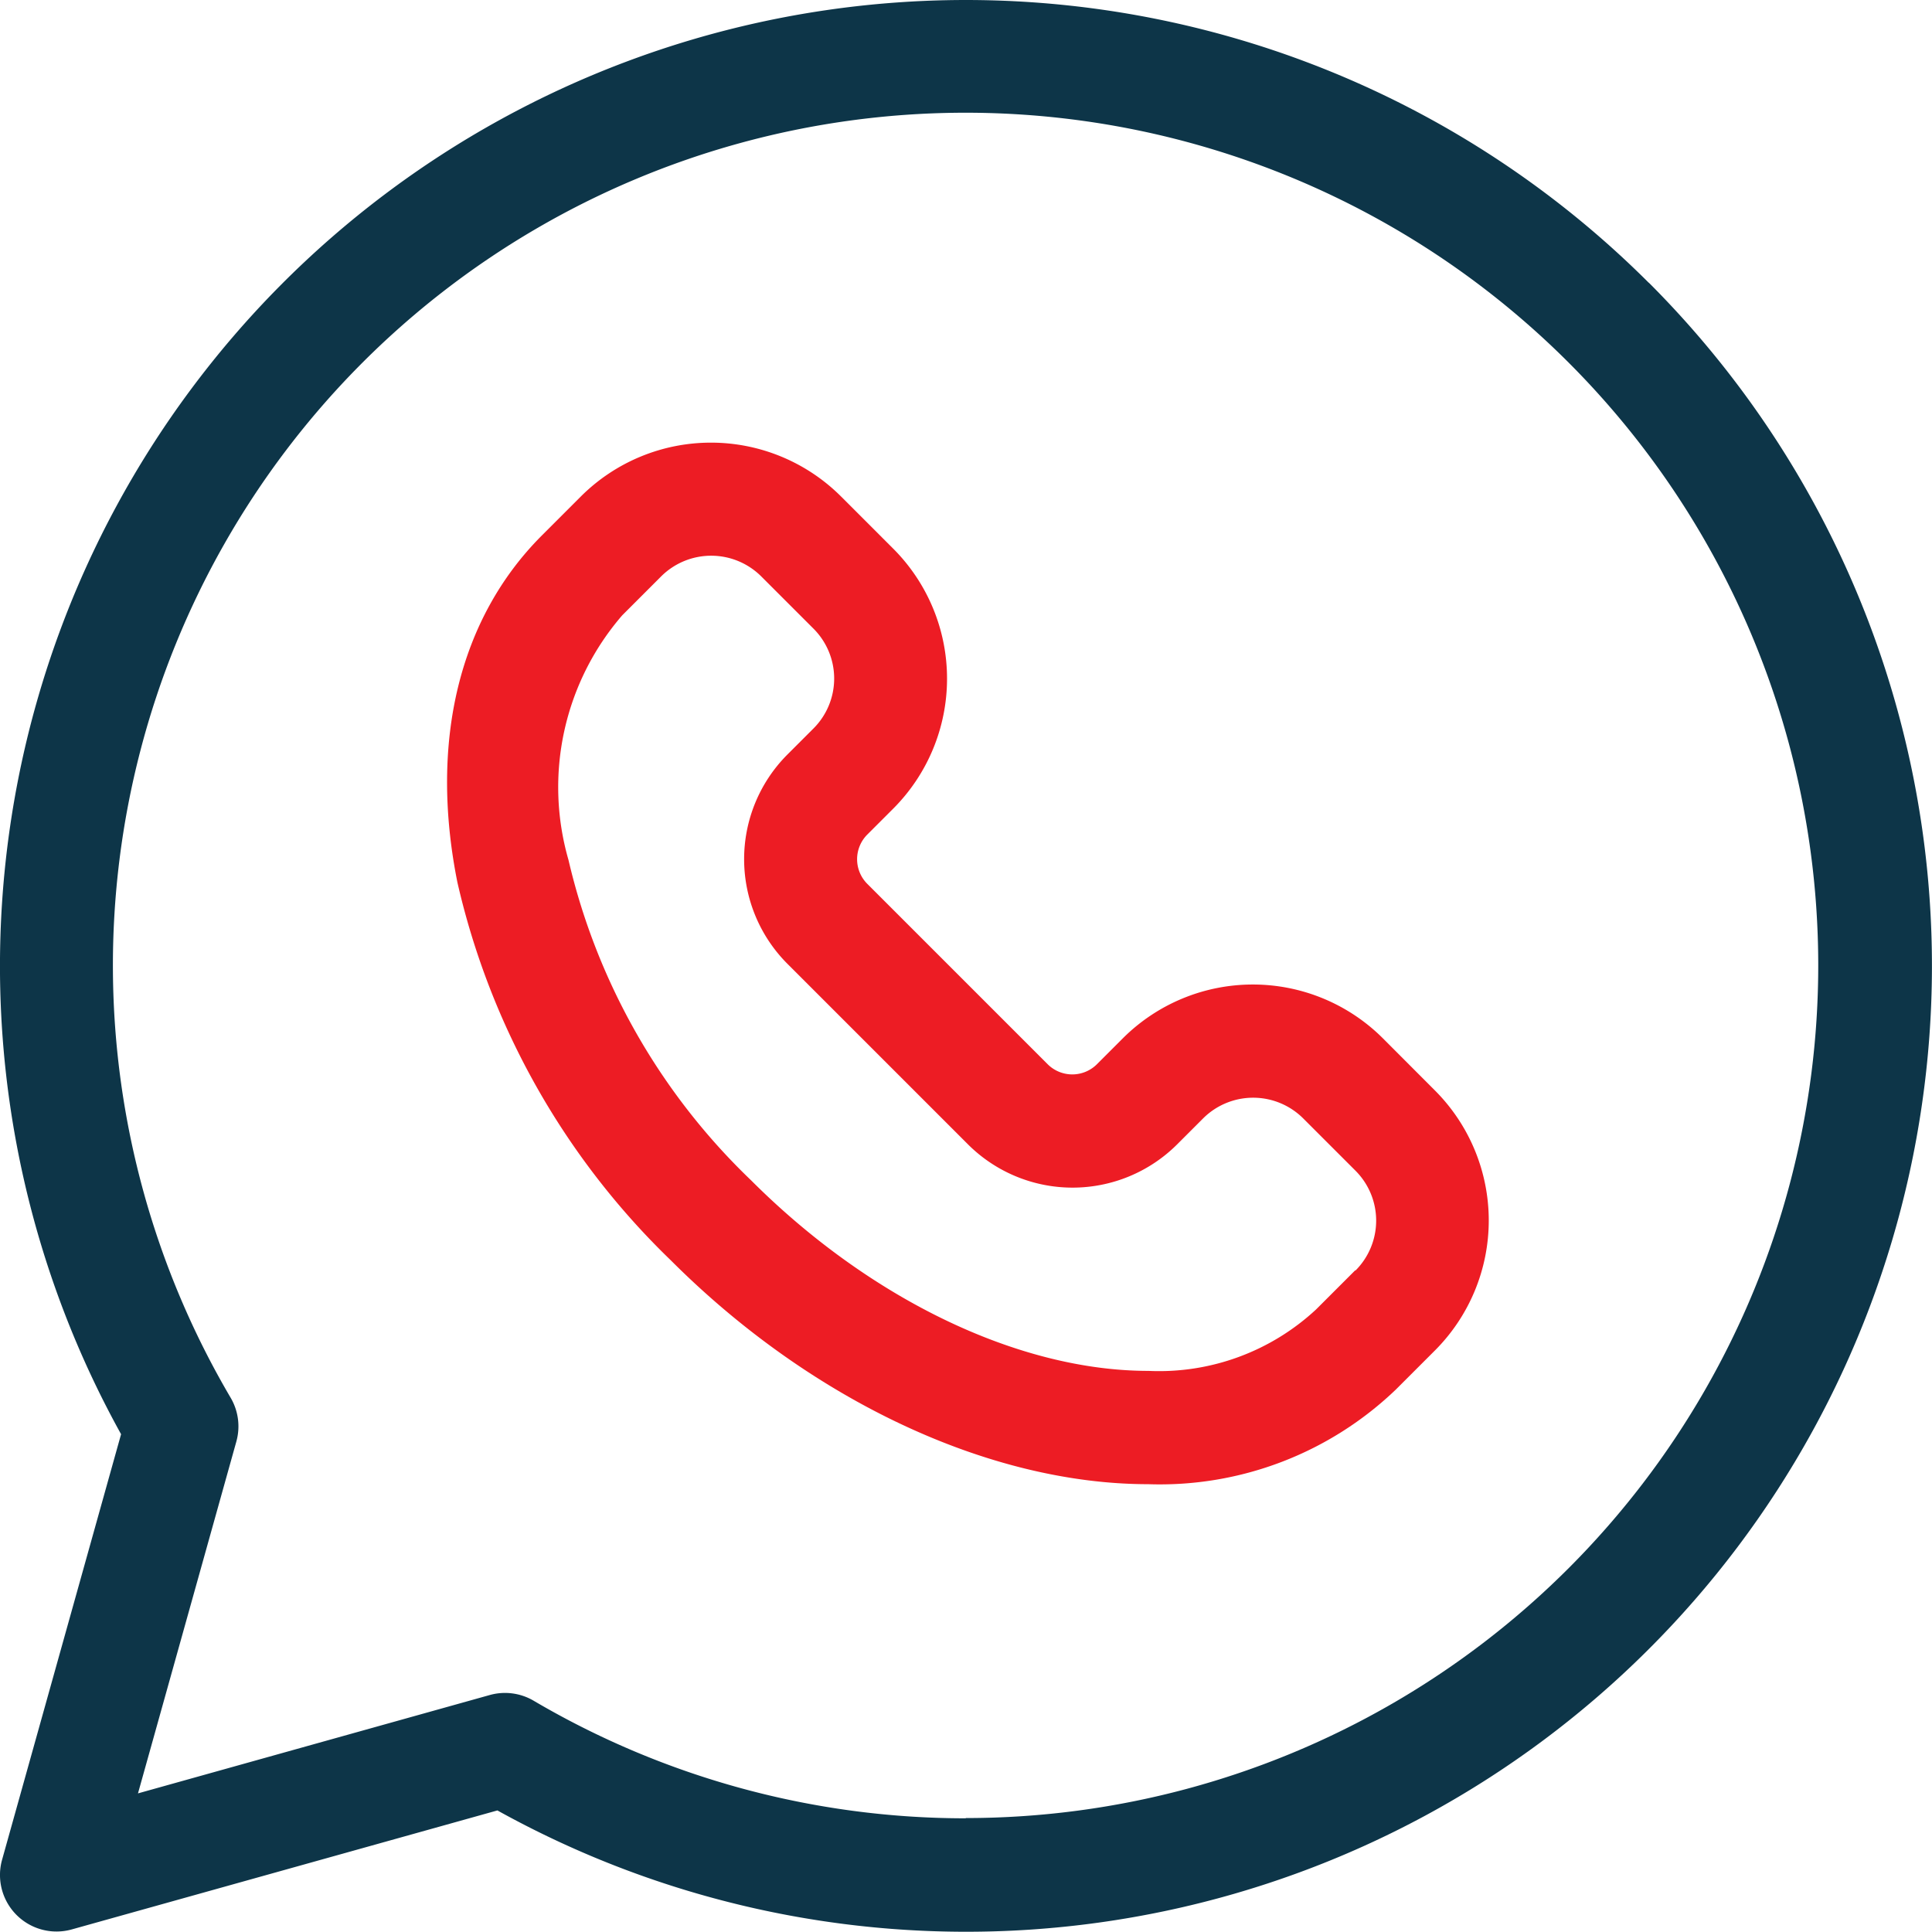 <svg id="Component_4_1" data-name="Component 4 – 1" xmlns="http://www.w3.org/2000/svg" width="39.541" height="39.543" viewBox="0 0 39.541 39.543">
  <defs>
    <style>
      .cls-1 {
        fill: #0D3548;
      }

      .cls-2 {
        fill: #ED1C24;
      }
    </style>
  </defs>
  <path id="Path_1697" data-name="Path 1697" class="cls-1" d="M378.323,10.426a19.769,19.769,0,0,0-31.266,23.566L344.622,42.7a1.157,1.157,0,0,0,1.427,1.427l8.71-2.435a19.768,19.768,0,0,0,23.564-31.269m-13.977,31.43a17.43,17.43,0,0,1-8.843-2.405,1.157,1.157,0,0,0-.9-.118l-7.2,2.013,2.013-7.2a1.157,1.157,0,0,0-.118-.9,17.451,17.451,0,1,1,15.047,8.605Z" transform="translate(-344.579 -4.639)"/>
  <path id="Path_1698" data-name="Path 1698" class="cls-2" d="M381.913,34.831a3.766,3.766,0,0,0-5.317,0l-.537.537a.714.714,0,0,1-1,0l-3.7-3.7a.714.714,0,0,1,0-1l.537-.537a3.764,3.764,0,0,0,0-5.317l-1.074-1.074a3.768,3.768,0,0,0-5.317,0l-.8.8c-1.693,1.693-2.308,4.215-1.731,7.1a15.57,15.57,0,0,0,4.371,7.74c2.868,2.868,6.52,4.579,9.77,4.579a6.977,6.977,0,0,0,5.068-1.939l.8-.8a3.764,3.764,0,0,0,0-5.317Zm-.564,4.751-.8.8a4.721,4.721,0,0,1-3.432,1.258c-2.65,0-5.69-1.459-8.132-3.9a13.239,13.239,0,0,1-3.737-6.556,5.377,5.377,0,0,1,1.1-5.008l.8-.8a1.451,1.451,0,0,1,2.041,0l1.074,1.074a1.444,1.444,0,0,1,0,2.041l-.537.537a3.031,3.031,0,0,0,0,4.278l3.7,3.7a3.03,3.03,0,0,0,4.277,0l.537-.537a1.45,1.45,0,0,1,2.041,0l1.074,1.074a1.445,1.445,0,0,1,0,2.043v0" transform="translate(-353.613 -13.583)"/>
</svg>
